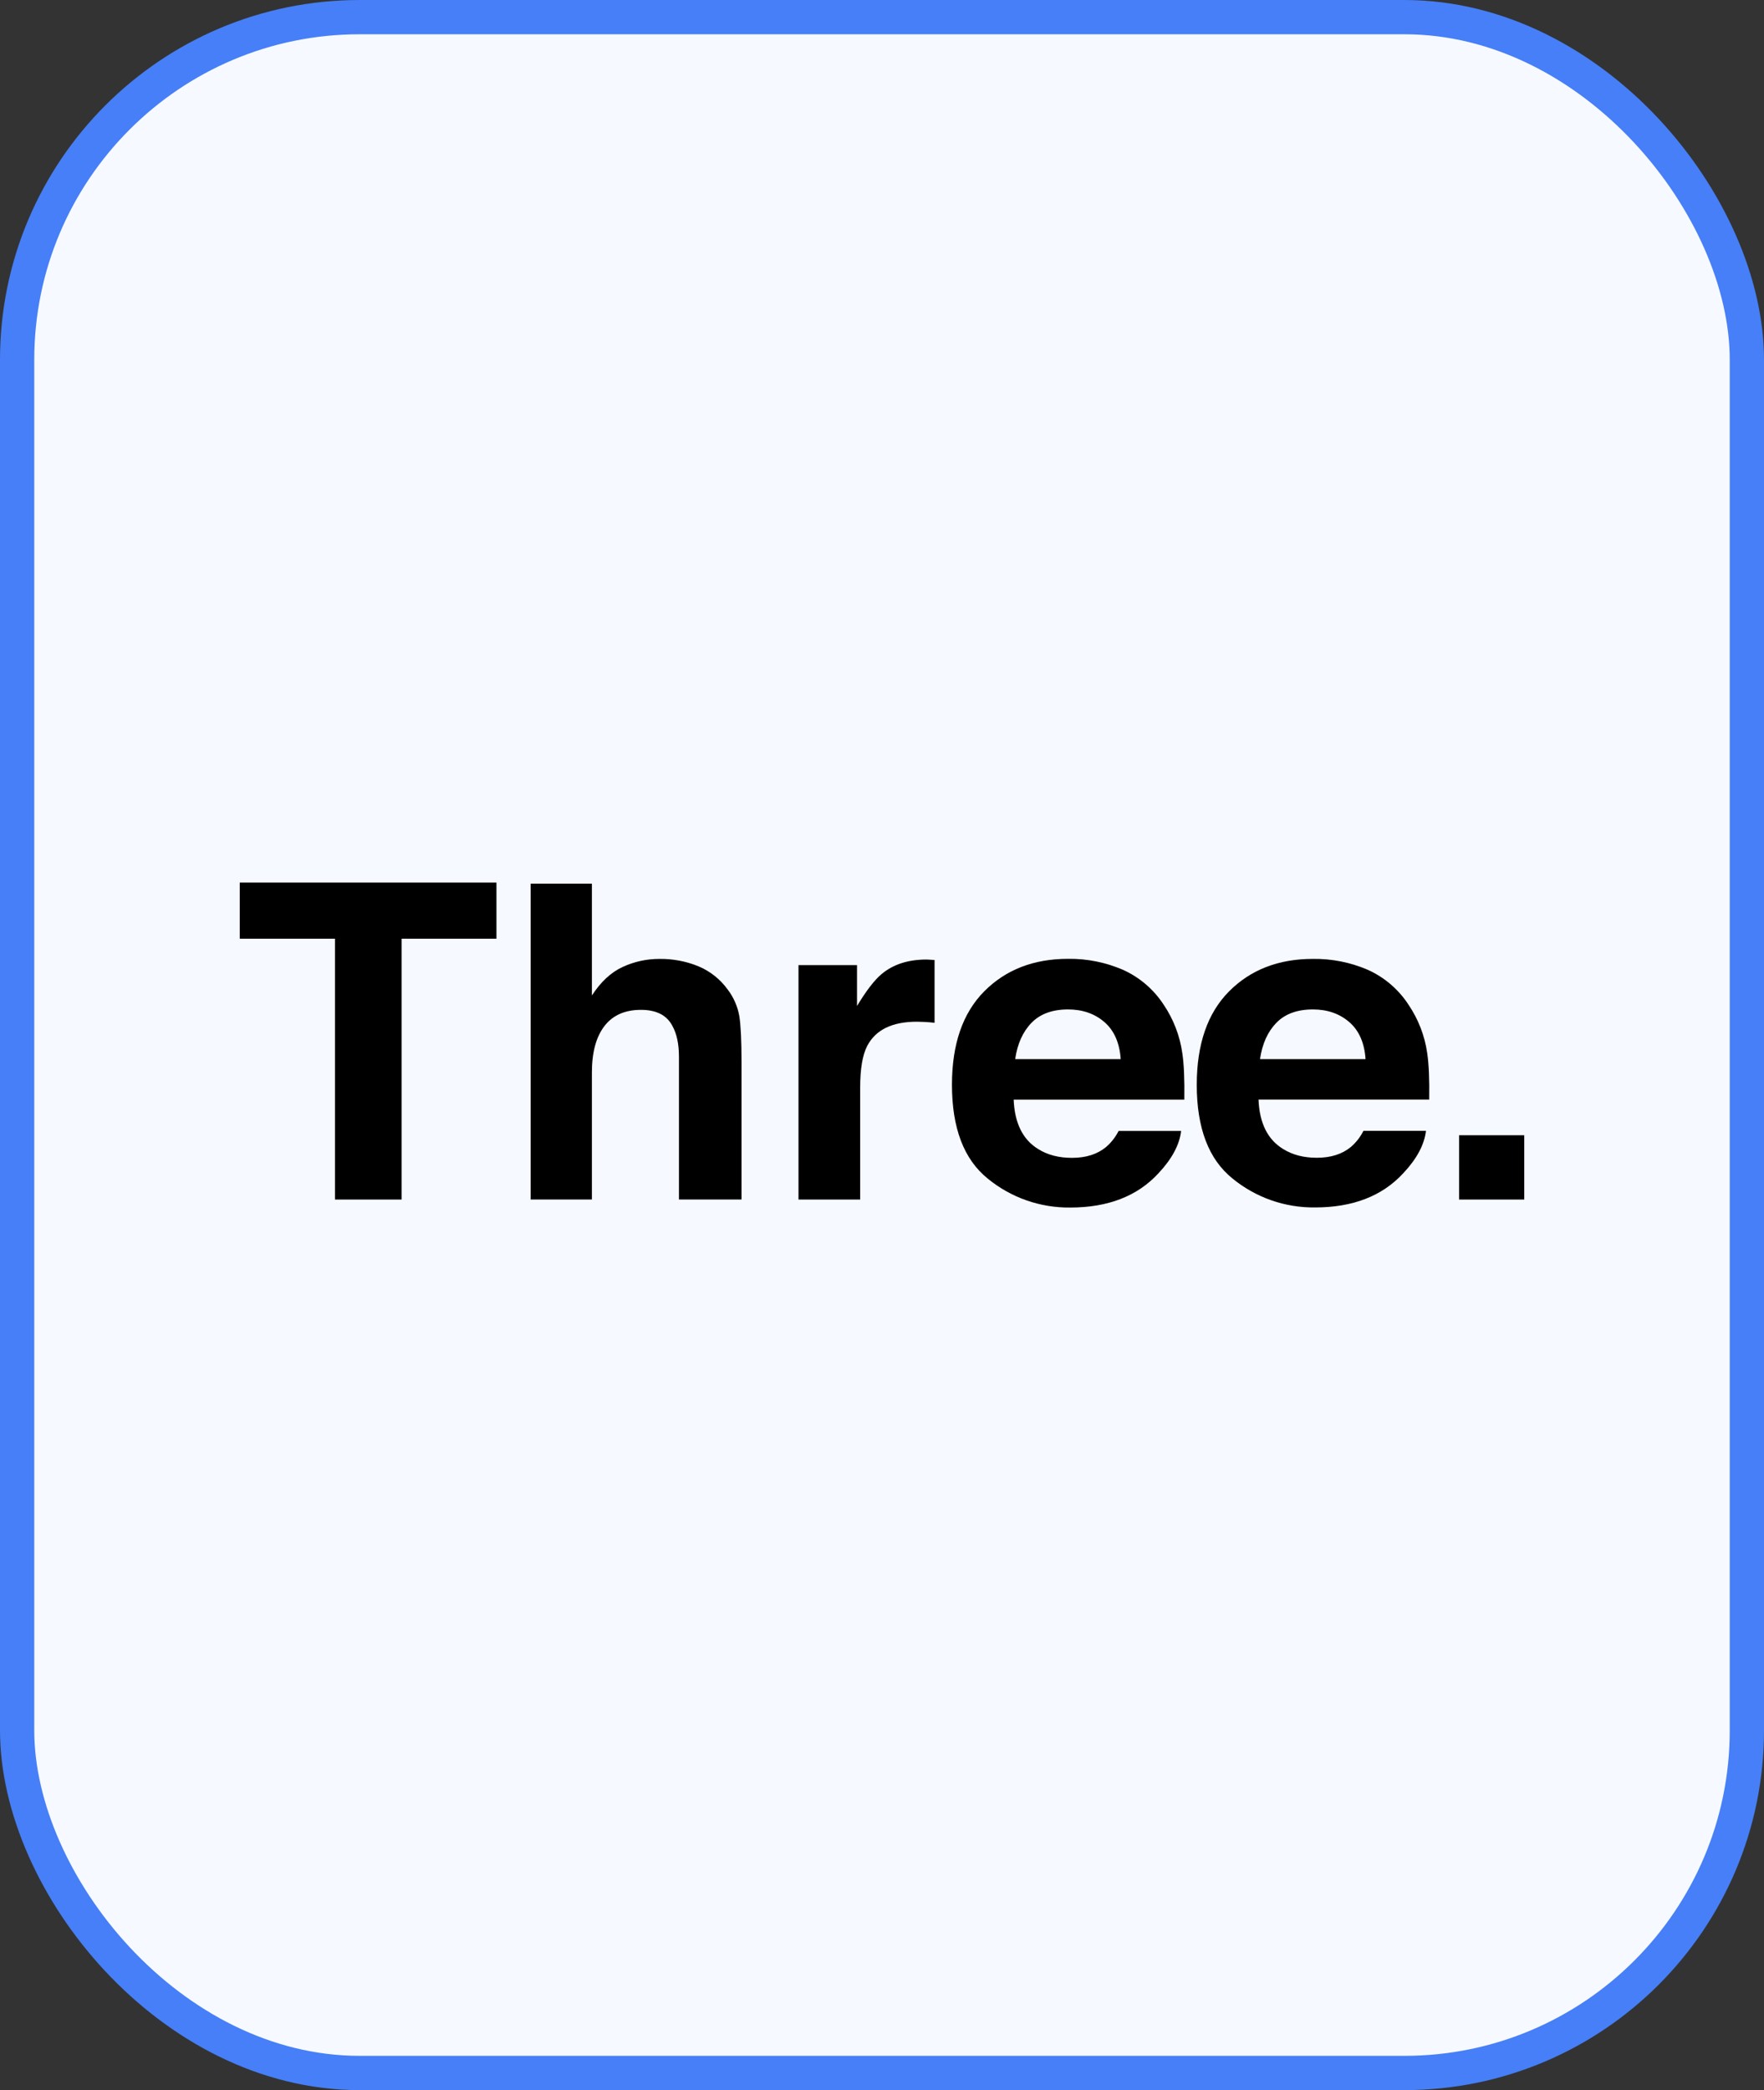 <?xml version="1.0" encoding="utf-8"?>
<svg xmlns="http://www.w3.org/2000/svg" fill="none" height="100%" overflow="visible" preserveAspectRatio="none" style="display: block;" viewBox="0 0 103 122" width="100%">
<rect x="0" y="0" width="103" height="122" fill="#333333" stroke="none"/>
<g id="Icon">
<rect fill="#F6F9FF" height="120" rx="20" width="101" x="1" y="1"/>
<rect height="120" rx="20" stroke="#467FF7" stroke-width="2" width="101" x="1" y="1"/>
<g id="Vector">
<path d="M28.988 51.516V54.792H23.452V70.018H19.56V54.792H14V51.516H28.988Z" fill="black"/>
<path d="M40.791 56.407C41.468 56.692 42.053 57.157 42.484 57.751C42.838 58.213 43.074 58.755 43.172 59.328C43.255 59.869 43.297 60.75 43.297 61.973V70.014H39.644V61.684C39.644 60.947 39.519 60.352 39.27 59.9C38.946 59.263 38.331 58.945 37.426 58.945C36.487 58.945 35.775 59.262 35.29 59.895C34.805 60.527 34.562 61.429 34.561 62.6V70.015H30.983V51.579H34.561V58.106C35.078 57.311 35.675 56.756 36.354 56.443C37.025 56.131 37.757 55.97 38.497 55.972C39.283 55.96 40.064 56.108 40.791 56.407Z" fill="black"/>
<path d="M54.261 56.016C54.306 56.02 54.409 56.027 54.569 56.035V59.7C54.343 59.675 54.142 59.658 53.966 59.65C53.79 59.641 53.648 59.637 53.539 59.637C52.1 59.637 51.133 60.106 50.64 61.044C50.364 61.571 50.225 62.383 50.225 63.478V70.018H46.624V56.335H50.041V58.72C50.593 57.808 51.075 57.185 51.484 56.85C52.154 56.29 53.024 56.009 54.096 56.008C54.16 56.009 54.215 56.012 54.261 56.016Z" fill="black"/>
<path d="M65.581 56.613C66.546 57.05 67.366 57.754 67.945 58.642C68.519 59.49 68.891 60.457 69.035 61.471C69.131 62.099 69.17 63.005 69.153 64.186H59.188C59.244 65.559 59.721 66.52 60.619 67.07C61.165 67.413 61.823 67.584 62.592 67.584C63.407 67.584 64.069 67.375 64.578 66.956C64.883 66.695 65.134 66.374 65.314 66.014H68.966C68.87 66.826 68.427 67.65 67.639 68.488C66.413 69.818 64.698 70.484 62.492 70.484C60.737 70.505 59.03 69.907 57.673 68.794C56.281 67.672 55.585 65.846 55.585 63.317C55.585 60.947 56.213 59.13 57.47 57.864C58.727 56.599 60.358 55.967 62.363 55.967C63.469 55.951 64.566 56.172 65.581 56.613ZM60.228 59.703C59.723 60.224 59.405 60.93 59.276 61.821H65.438C65.373 60.871 65.055 60.15 64.486 59.658C63.916 59.166 63.209 58.921 62.364 58.921C61.446 58.921 60.734 59.182 60.229 59.703H60.228Z" fill="black"/>
<path d="M79.877 56.613C80.842 57.05 81.663 57.754 82.241 58.642C82.815 59.488 83.189 60.453 83.334 61.465C83.43 62.094 83.469 62.999 83.451 64.181H73.485C73.54 65.553 74.017 66.515 74.916 67.064C75.462 67.407 76.119 67.579 76.888 67.579C77.703 67.579 78.365 67.37 78.874 66.951C79.18 66.689 79.43 66.369 79.61 66.009H83.262C83.166 66.821 82.724 67.645 81.936 68.482C80.71 69.813 78.994 70.478 76.789 70.478C75.035 70.501 73.329 69.905 71.971 68.794C70.576 67.675 69.879 65.851 69.879 63.321C69.879 60.951 70.507 59.134 71.763 57.869C73.02 56.604 74.651 55.971 76.656 55.971C77.763 55.954 78.861 56.173 79.877 56.613ZM74.525 59.703C74.019 60.224 73.702 60.93 73.572 61.821H79.735C79.67 60.871 79.352 60.15 78.783 59.658C78.213 59.166 77.506 58.921 76.661 58.921C75.743 58.921 75.031 59.182 74.526 59.703H74.525Z" fill="black"/>
<path d="M85.196 66.264H89V70.018H85.196V66.264Z" fill="black"/>
</g>
</g>
</svg>
